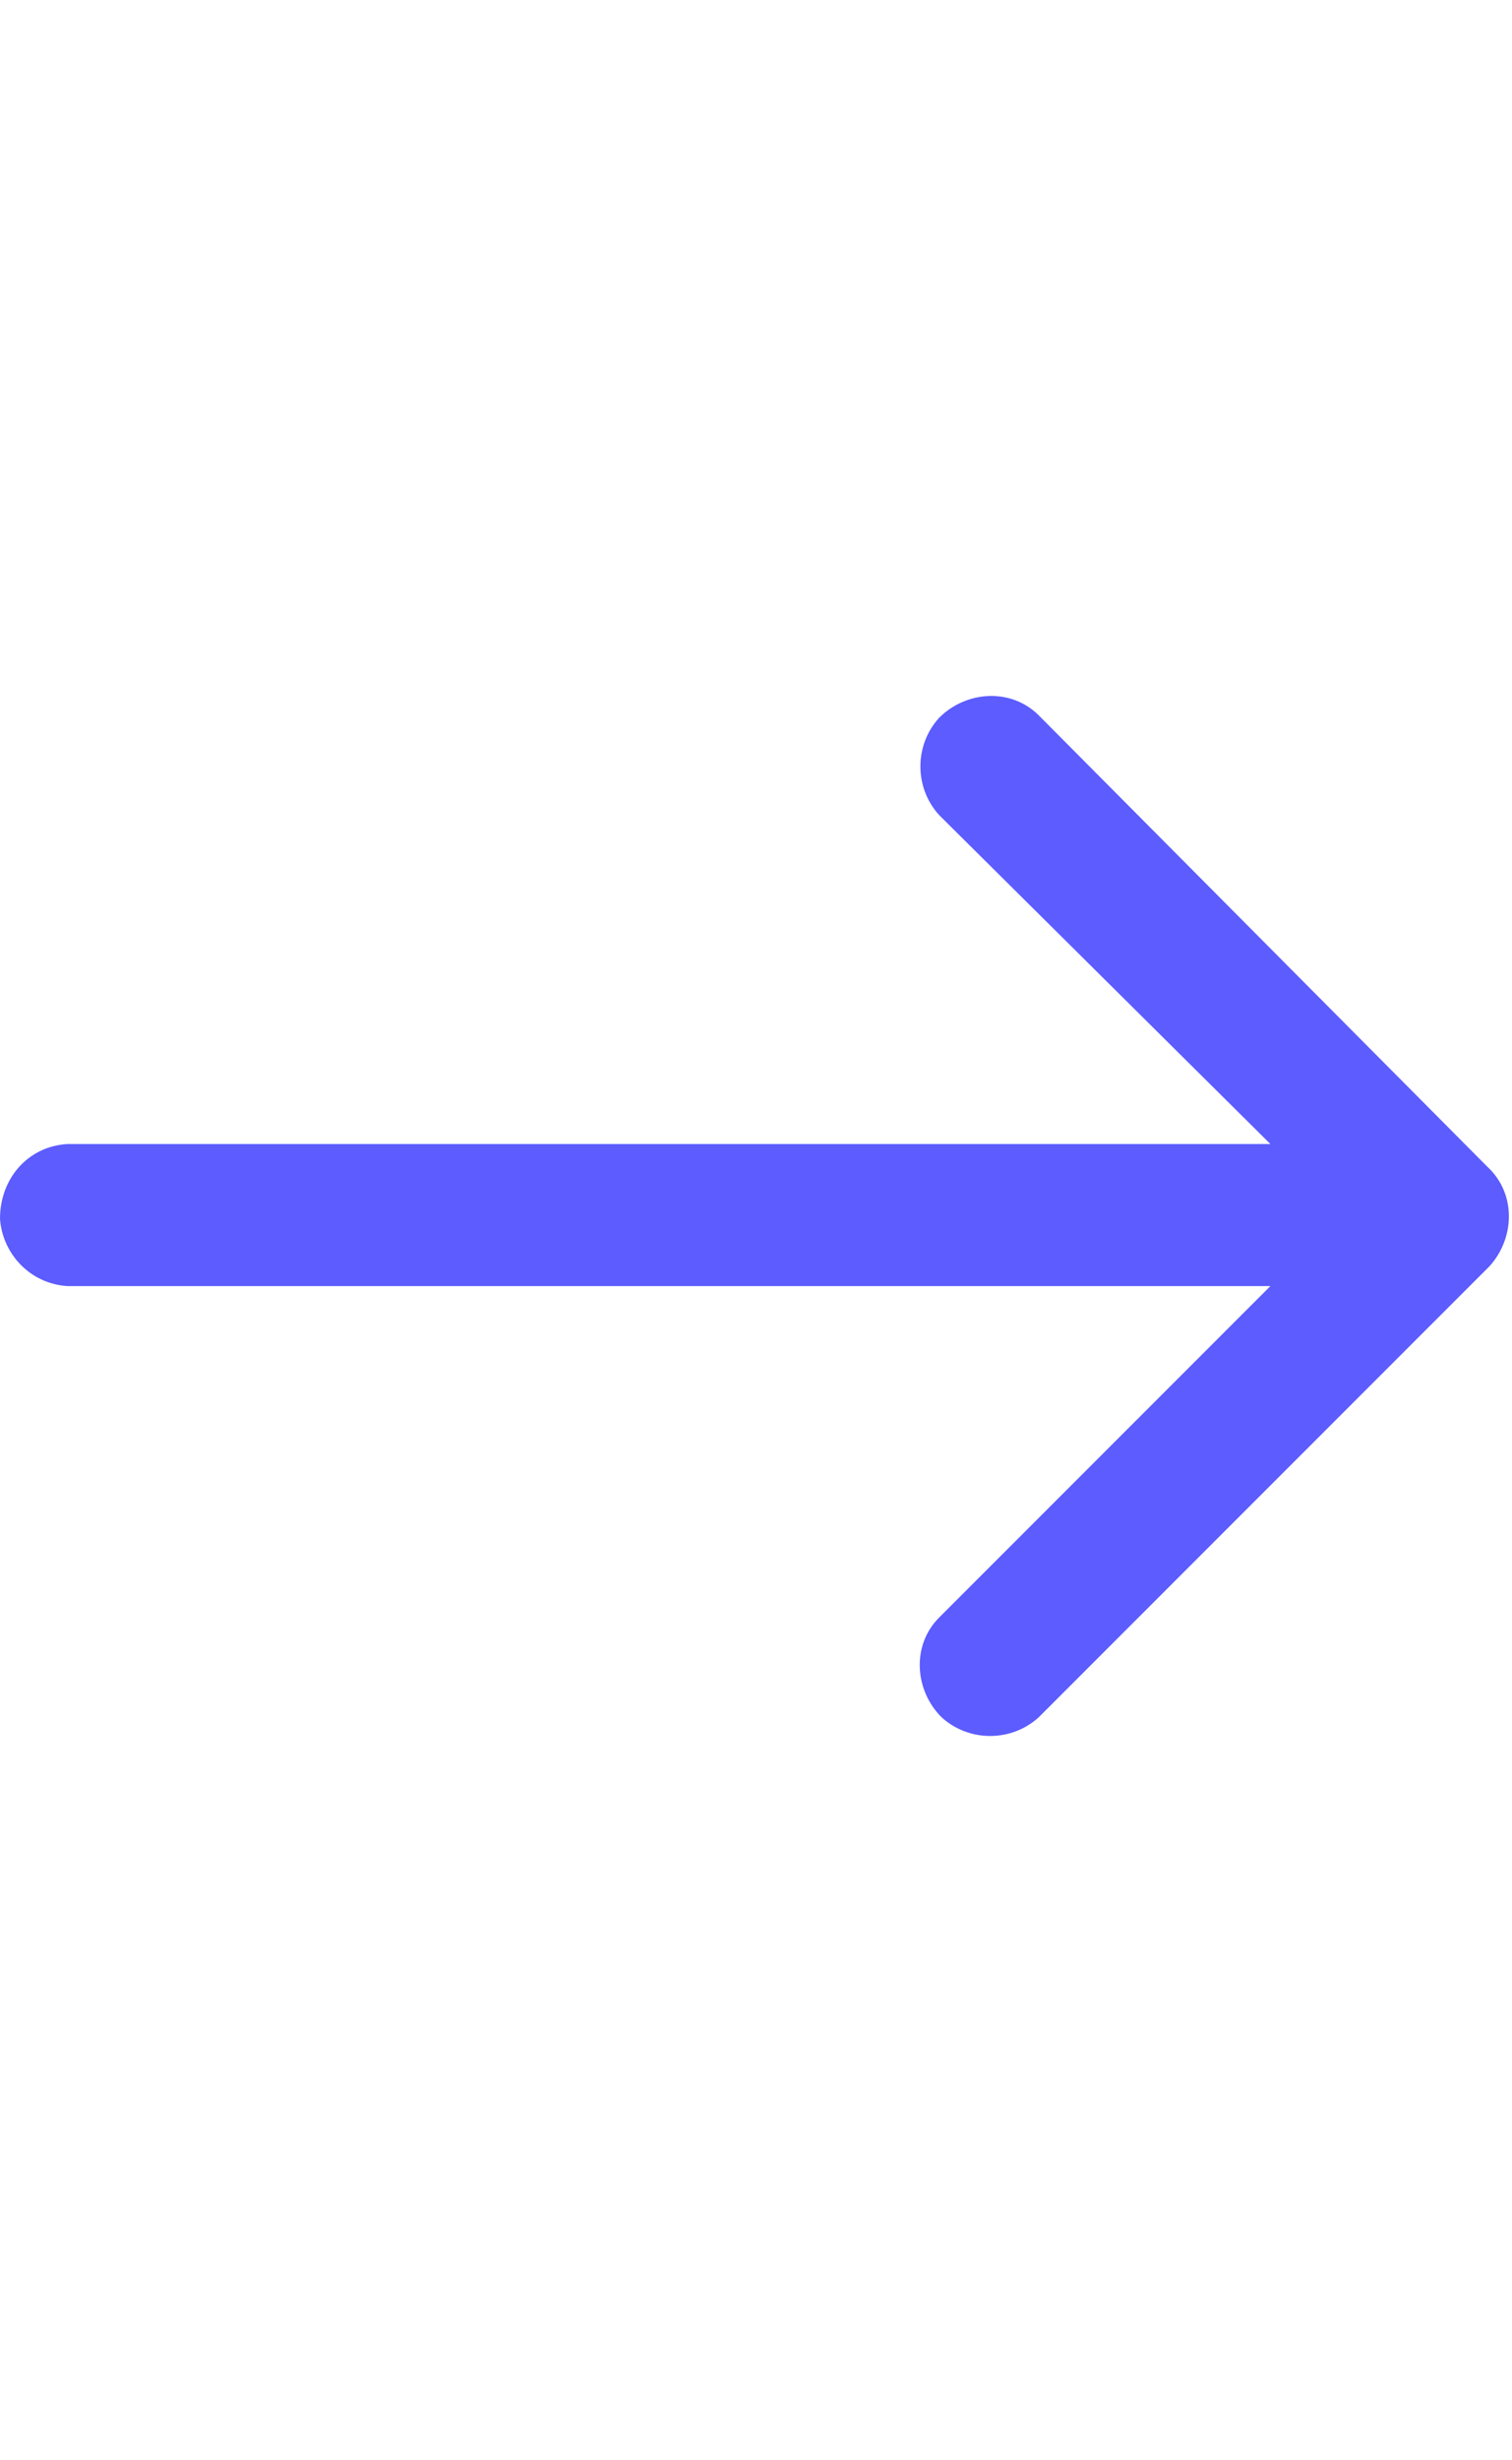 <?xml version="1.0" encoding="utf-8"?>
<!-- Generator: Adobe Illustrator 27.4.1, SVG Export Plug-In . SVG Version: 6.00 Build 0)  -->
<svg version="1.1" id="Layer_1" xmlns="http://www.w3.org/2000/svg" xmlns:xlink="http://www.w3.org/1999/xlink" x="0px" y="0px"
	 viewBox="0 0 60.7 98.7" style="enable-background:new 0 0 60.7 98.7;" xml:space="preserve">
<style type="text/css">
	.st0{fill:#5C5CFF;}
</style>
<g id="Layer_2_00000170271911319193299370000010459380587155828097_">
	<g id="Layer_1-2">
		<g id="Layer_2-2">
			<g id="Layer_1-2-2">
				<g id="Layer_2-2-2">
					<g id="Capa_1">
						<path class="st0" d="M59.7,46.8L41.7,28.7c-1.1-1.1-2.9-1-4,0.1c-1,1.1-1,2.8,0,3.9l13.3,13.2H2.7c-1.6,0.1-2.7,1.4-2.7,3
							c0.1,1.4,1.2,2.6,2.7,2.7h48.3L37.7,64.9c-1.1,1.1-1,2.9,0.1,4c1.1,1,2.8,1,3.9,0l18.1-18.1C60.8,49.7,60.9,47.9,59.7,46.8
							C59.8,46.8,59.8,46.8,59.7,46.8L59.7,46.8L59.7,46.8z"/>
					</g>
				</g>
			</g>
		</g>
	</g>
</g>
</svg>
